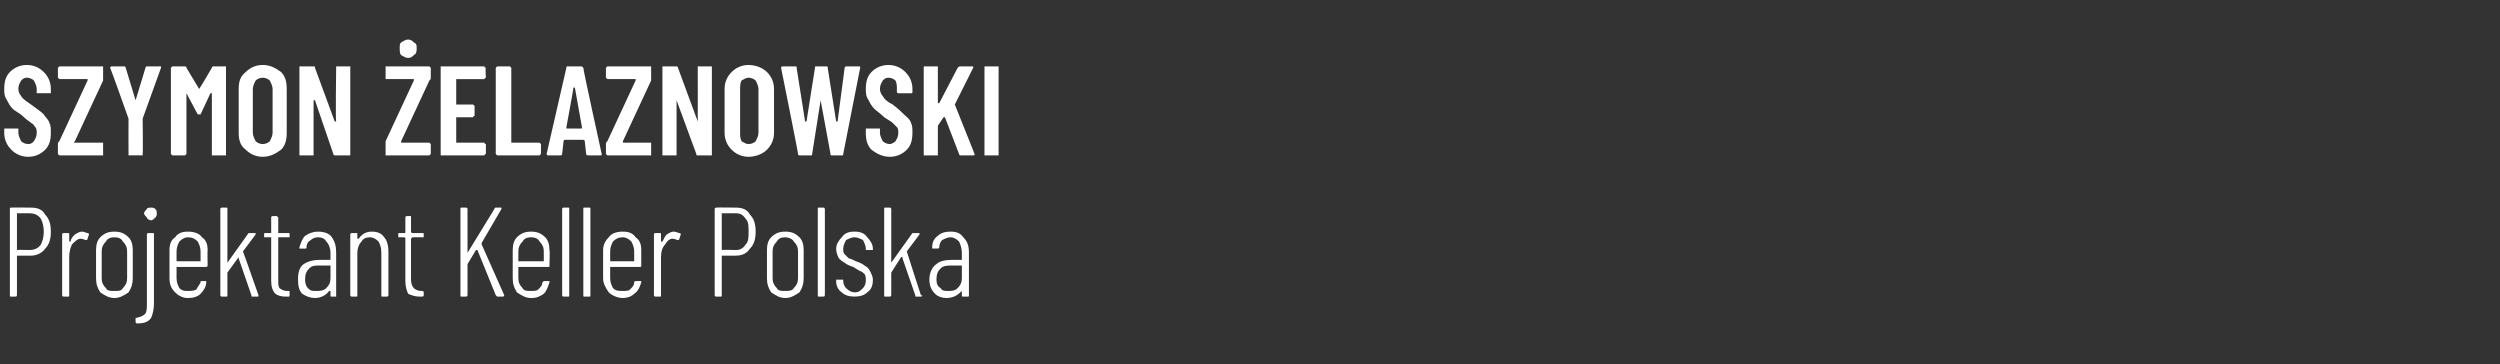 <?xml version="1.0" standalone="no"?><!DOCTYPE svg PUBLIC "-//W3C//DTD SVG 1.1//EN" "http://www.w3.org/Graphics/SVG/1.1/DTD/svg11.dtd"><svg xmlns="http://www.w3.org/2000/svg" version="1.1" width="177px" height="25.8px" viewBox="0 -2 177 25.8" style="top:-2px"><rect x="0" y="-2" width="177" height="25.8" fill="#333333" stroke="none"/><desc>Szymon elaznowski Projektant Keller Polska</desc><defs/><g id="Polygon58383"><path d="m2.2 12.7c.4 0 .8.1 1 .5c.3.3.4.7.4 1.2c0 .5-.1.9-.4 1.2c-.2.3-.6.5-1 .5c0 0-1 0-1 0c0 0 0 0 0 0c0 0 0 2.8 0 2.8c0 .1-.1.1-.1.1c0 0-.3 0-.3 0c-.1 0-.1 0-.1-.1c0 0 0-6.1 0-6.1c0-.1 0-.1.1-.1c-.01-.02 1.4 0 1.4 0c0 0 0-.02 0 0zm-.1 3c.3 0 .6-.1.8-.4c.1-.2.2-.5.2-.9c0-.4-.1-.7-.2-.9c-.2-.3-.5-.4-.8-.4c0 0-.9 0-.9 0c0 0 0 0 0 .1c0 0 0 2.4 0 2.4c0 .1 0 .1 0 .1c.01-.02.9 0 .9 0c0 0 .04-.02 0 0zm3.7-1.3c.2 0 .3.1.4.1c.1 0 .1.1.1.1c0 0-.1.3-.1.3c0 .1-.1.1-.1.1c-.1 0-.2-.1-.4-.1c-.2 0-.4.2-.6.4c-.1.2-.2.5-.2.9c0 0 0 2.7 0 2.7c0 .1 0 .1-.1.1c0 0-.3 0-.3 0c0 0-.1 0-.1-.1c0 0 0-4.3 0-4.3c0-.1.1-.1.1-.1c0 0 .3 0 .3 0c.1 0 .1 0 .1.1c0 0 0 .5 0 .5c0 0 0 0 0 0c0 0 .1 0 .1 0c0-.2.2-.4.3-.5c.2-.1.3-.2.5-.2c0 0 0 0 0 0zm2.3 4.7c-.4 0-.7-.2-1-.4c-.2-.3-.3-.6-.3-1c0 0 0-2 0-2c0-.4.1-.7.3-.9c.3-.3.6-.4 1-.4c.4 0 .7.1 1 .4c.2.2.3.5.3.9c0 0 0 2 0 2c0 .4-.1.7-.3 1c-.3.2-.6.4-1 .4c0 0 0 0 0 0zm0-.5c.3 0 .5 0 .6-.2c.2-.2.3-.4.3-.7c0 0 0-1.9 0-1.9c0-.3-.1-.5-.3-.7c-.1-.2-.3-.3-.6-.3c-.3 0-.5.1-.6.3c-.2.2-.3.4-.3.7c0 0 0 1.9 0 1.9c0 .3.1.5.3.7c.1.2.3.2.6.2c0 0 0 0 0 0zm2.6-5c-.1 0-.3-.1-.3-.2c-.1-.1-.2-.2-.2-.3c0-.1.1-.2.2-.3c0-.1.2-.1.3-.1c.1 0 .2 0 .3.1c.1.1.1.2.1.3c0 .1 0 .2-.1.3c-.1.1-.2.2-.3.2c0 0 0 0 0 0zm-1 7.3c0 0-.1 0-.1-.1c0 0 0-.3 0-.3c0 0 .1 0 .1 0c.3-.1.4-.1.6-.3c.1-.2.1-.4.1-.7c0 0 0-4.9 0-4.9c0-.1.1-.1.1-.1c0 0 .3 0 .3 0c.1 0 .1 0 .1.1c0 0 0 4.9 0 4.9c0 .4-.1.8-.2 1c-.2.3-.5.4-1 .4c0 0 0 0 0 0zm5-4.1c0 .1-.1.1-.1.1c0 0-2.1 0-2.1 0c0 0 0 0 0 0c0 0 0 .8 0 .8c0 .3.1.5.2.7c.2.2.4.2.6.2c.2 0 .4 0 .6-.1c.1-.2.2-.3.3-.5c0-.1 0-.1.1-.1c0 0 .3 0 .3 0c0 0 0 0 0 0c0 0 0 .1 0 .1c0 0 0 0 0 0c0 .3-.2.6-.4.8c-.2.2-.5.3-.9.3c-.4 0-.7-.2-.9-.4c-.3-.3-.4-.6-.4-1c0 0 0-2 0-2c0-.4.1-.7.4-.9c.2-.3.5-.4.9-.4c.4 0 .8.1 1 .4c.3.2.4.5.4.9c-.02.04 0 1.1 0 1.1c0 0-.02.01 0 0zm-1.4-2c-.2 0-.4.1-.6.3c-.1.2-.2.4-.2.7c0 0 0 .7 0 .7c0 0 0 0 0 0c0 0 1.7 0 1.7 0c0 0 0 0 0 0c0 0 0-.7 0-.7c0-.3-.1-.5-.2-.7c-.2-.2-.4-.3-.7-.3c0 0 0 0 0 0zm2.4 4.2c0 0-.1 0-.1-.1c0 0 0-6.1 0-6.1c0-.1.1-.1.1-.1c0 0 .3 0 .3 0c.1 0 .1 0 .1.1c0 0 0 3.8 0 3.8c0 0 0 0 0 0c0 0 0 0 0 0c0 0 1.5-2.1 1.5-2.1c.1 0 .1 0 .1 0c0 0 .4 0 .4 0c0 0 0 0 0 0c0 0 0 0 0 .1c0 0-.9 1.2-.9 1.2c0 0 0 0 0 0c.03.04 1.1 3.1 1.1 3.1c0 0-.01.04 0 0c0 .1 0 .1-.1.1c0 0-.3 0-.3 0c-.1 0-.1 0-.1-.1c0 0-.9-2.6-.9-2.6c0-.1 0-.1 0-.1c0 0-.8 1.1-.8 1.1c0 0 0 0 0 0c0 0 0 1.6 0 1.6c0 .1 0 .1-.1.1c.01 0-.3 0-.3 0c0 0 .01 0 0 0zm4.8-4.2c0 0 0 0-.1 0c0 0-.7 0-.7 0c0 0 0 .1 0 .1c0 0 0 2.9 0 2.9c0 .3 0 .5.1.6c.1.1.3.2.5.2c0 0 .1 0 .1 0c.1 0 .1 0 .1.1c0 0 0 .2 0 .2c0 .1 0 .1-.1.1c0 0-.2 0-.2 0c-.3 0-.6-.1-.7-.2c-.2-.2-.3-.5-.3-.9c0 0 0-3 0-3c0 0 0-.1 0-.1c0 0-.4 0-.4 0c-.1 0-.1 0-.1 0c0 0 0-.2 0-.2c0-.1 0-.1.1-.1c0 0 .4 0 .4 0c0 0 0 0 0-.1c0 0 0-1 0-1c0 0 0-.1.1-.1c0 0 .3 0 .3 0c0 0 .1.1.1.1c0 0 0 1 0 1c0 .1 0 .1 0 .1c0 0 .7 0 .7 0c.1 0 .1 0 .1.1c.01-.05 0 .2 0 .2c0 0 .01-.05 0 0zm2-.4c.4 0 .8.1 1 .4c.2.3.3.6.3 1.1c0 0 0 3 0 3c0 .1 0 .1 0 .1c0 0-.3 0-.3 0c-.1 0-.1 0-.1-.1c0 0 0-.3 0-.3c0 0 0 0 0 0c-.1 0-.1 0-.1 0c-.2.3-.6.5-1 .5c-.3 0-.6-.1-.9-.3c-.2-.2-.3-.5-.3-1c0-.5.1-.9.4-1.1c.3-.2.7-.3 1.1-.3c0 0 .7 0 .7 0c.1 0 .1 0 .1-.1c0 0 0-.4 0-.4c0-.3-.1-.6-.3-.8c-.1-.2-.3-.3-.6-.3c-.2 0-.4.1-.5.2c-.2.1-.3.3-.3.5c0 .1 0 .1-.1.1c0 0-.3 0-.3 0c0 0 0 0-.1 0c0 0 0-.1 0-.1c.1-.3.2-.6.4-.8c.3-.2.6-.3.9-.3c0 0 0 0 0 0zm-.1 4.2c.2 0 .5 0 .7-.2c.2-.2.3-.4.3-.7c0 0 0-.9 0-.9c0 0 0 0-.1 0c0 0-.7 0-.7 0c-.3 0-.5 0-.7.2c-.2.2-.3.4-.3.8c0 .3.1.5.2.6c.2.2.3.2.6.2c0 0 0 0 0 0zm3.9-4.2c.4 0 .7.1.9.4c.2.2.3.6.3 1c0 0 0 3.1 0 3.1c0 .1-.1.1-.1.1c0 0-.3 0-.3 0c-.1 0-.1 0-.1-.1c0 0 0-3 0-3c0-.4-.1-.6-.2-.8c-.2-.2-.4-.3-.6-.3c-.3 0-.5.1-.6.3c-.2.2-.3.5-.3.8c0 0 0 3 0 3c0 .1 0 .1-.1.1c0 0-.3 0-.3 0c0 0-.1 0-.1-.1c0 0 0-4.3 0-4.3c0-.1.1-.1.1-.1c0 0 .3 0 .3 0c.1 0 .1 0 .1.1c0 0 0 .3 0 .3c0 0 0 0 0 0c0 0 .1 0 .1 0c.2-.3.5-.5.9-.5c0 0 0 0 0 0zm3.7.4c0 0 0 0-.1 0c0 0-.7 0-.7 0c0 0-.1.1-.1.1c0 0 0 2.9 0 2.9c0 .3.1.5.2.6c.1.1.3.2.5.2c0 0 .1 0 .1 0c0 0 .1 0 .1.1c0 0 0 .2 0 .2c0 .1-.1.1-.1.1c0 0-.2 0-.2 0c-.3 0-.6-.1-.8-.2c-.1-.2-.2-.5-.2-.9c0 0 0-3 0-3c0 0 0-.1-.1-.1c0 0-.3 0-.3 0c-.1 0-.1 0-.1 0c0 0 0-.2 0-.2c0-.1 0-.1.1-.1c0 0 .3 0 .3 0c.1 0 .1 0 .1-.1c0 0 0-1 0-1c0 0 0-.1.1-.1c0 0 .3 0 .3 0c0 0 0 .1 0 .1c0 0 0 1 0 1c0 .1.1.1.1.1c0 0 .7 0 .7 0c.1 0 .1 0 .1.1c-.01-.05 0 .2 0 .2c0 0-.01-.05 0 0zm2.7 4.2c-.1 0-.1 0-.1-.1c0 0 0-6.1 0-6.1c0-.1 0-.1.1-.1c0 0 .3 0 .3 0c0 0 .1 0 .1.1c0 0 0 3.1 0 3.1c0 0 0 0 0 0c0 0 0 0 0 0c0 0 1.9-3.1 1.9-3.1c0-.1.1-.1.1-.1c0 0 .4 0 .4 0c0 0 0 0 0 0c0 .1 0 .1 0 .1c0 0-1.4 2.4-1.4 2.4c0 0 0 0 0 .1c-.02-.04 1.6 3.6 1.6 3.6c0 0-.03.03 0 0c0 .1-.1.1-.1.1c0 0-.4 0-.4 0c0 0 0 0-.1-.1c0 0-1.3-3.2-1.3-3.2c0 0-.1 0-.1 0c0 0-.6 1-.6 1c0 0 0 0 0 0c0 0 0 2.2 0 2.2c0 .1-.1.1-.1.1c-.02 0-.3 0-.3 0c0 0-.01 0 0 0zm6.2-2.2c0 .1 0 .1 0 .1c0 0-2.1 0-2.1 0c0 0-.1 0-.1 0c0 0 0 .8 0 .8c0 .3.1.5.3.7c.1.2.3.2.6.2c.2 0 .4 0 .5-.1c.2-.2.3-.3.3-.5c.1-.1.1-.1.1-.1c0 0 .3 0 .3 0c0 0 .1 0 .1 0c0 0 0 .1 0 .1c0 0 0 0 0 0c-.1.3-.2.6-.4.8c-.3.2-.5.3-.9.3c-.4 0-.7-.2-1-.4c-.2-.3-.3-.6-.3-1c0 0 0-2 0-2c0-.4.1-.7.3-.9c.3-.3.6-.4 1-.4c.4 0 .7.1 1 .4c.2.2.3.5.3.9c.04.04 0 1.1 0 1.1c0 0 .04.01 0 0zm-1.3-2c-.3 0-.5.1-.6.3c-.2.2-.3.4-.3.7c0 0 0 .7 0 .7c0 0 .1 0 .1 0c0 0 1.6 0 1.6 0c.1 0 .1 0 .1 0c0 0 0-.7 0-.7c0-.3-.1-.5-.3-.7c-.1-.2-.3-.3-.6-.3c0 0 0 0 0 0zm2.3 4.2c0 0-.1 0-.1-.1c0 0 0-6.1 0-6.1c0-.1.1-.1.1-.1c0 0 .3 0 .3 0c.1 0 .1 0 .1.1c0 0 0 6.1 0 6.1c0 .1 0 .1-.1.1c.02 0-.3 0-.3 0c0 0 .02 0 0 0zm1.5 0c-.1 0-.1 0-.1-.1c0 0 0-6.1 0-6.1c0-.1 0-.1.1-.1c0 0 .3 0 .3 0c.1 0 .1 0 .1.1c0 0 0 6.1 0 6.1c0 .1 0 .1-.1.1c0 0-.3 0-.3 0c0 0 0 0 0 0zm4-2.2c0 .1 0 .1-.1.1c0 0-2.1 0-2.1 0c0 0 0 0 0 0c0 0 0 .8 0 .8c0 .3.1.5.2.7c.2.2.4.2.7.2c.2 0 .4 0 .5-.1c.2-.2.3-.3.3-.5c0-.1.1-.1.1-.1c0 0 .3 0 .3 0c0 0 0 0 .1 0c0 0 0 .1 0 .1c0 0 0 0 0 0c-.1.3-.2.6-.5.8c-.2.2-.5.3-.8.3c-.4 0-.8-.2-1-.4c-.2-.3-.4-.6-.4-1c0 0 0-2 0-2c0-.4.2-.7.4-.9c.2-.3.6-.4 1-.4c.4 0 .7.1.9.4c.3.2.4.5.4.9c0 .04 0 1.1 0 1.1c0 0 0 .01 0 0zm-1.3-2c-.3 0-.5.1-.7.3c-.1.2-.2.4-.2.7c0 0 0 .7 0 .7c0 0 0 0 0 0c0 0 1.7 0 1.7 0c0 0 0 0 0 0c0 0 0-.7 0-.7c0-.3-.1-.5-.2-.7c-.2-.2-.4-.3-.6-.3c0 0 0 0 0 0zm3.6-.4c.2 0 .3.1.4.1c.1 0 .1.1.1.1c0 0-.1.3-.1.3c0 .1-.1.1-.1.1c-.1 0-.2-.1-.4-.1c-.2 0-.4.2-.5.4c-.2.2-.3.5-.3.9c0 0 0 2.7 0 2.7c0 .1 0 .1-.1.1c0 0-.3 0-.3 0c0 0-.1 0-.1-.1c0 0 0-4.3 0-4.3c0-.1.1-.1.1-.1c0 0 .3 0 .3 0c.1 0 .1 0 .1.1c0 0 0 .5 0 .5c0 0 0 0 0 0c.1 0 .1 0 .1 0c.1-.2.2-.4.3-.5c.2-.1.3-.2.5-.2c0 0 0 0 0 0zm4.4-1.7c.4 0 .8.1 1 .5c.3.3.4.7.4 1.2c0 .5-.1.9-.4 1.2c-.2.3-.5.5-1 .5c0 0-1 0-1 0c0 0 0 0 0 0c0 0 0 2.8 0 2.8c0 .1 0 .1-.1.1c0 0-.3 0-.3 0c0 0-.1 0-.1-.1c0 0 0-6.1 0-6.1c0-.1.1-.1.1-.1c.01-.02 1.4 0 1.4 0c0 0 .02-.02 0 0zm0 3c.3 0 .5-.1.7-.4c.2-.2.2-.5.2-.9c0-.4 0-.7-.2-.9c-.2-.3-.4-.4-.7-.4c0 0-1 0-1 0c0 0 0 0 0 .1c0 0 0 2.4 0 2.4c0 .1 0 .1 0 .1c.04-.02 1 0 1 0c0 0-.04-.02 0 0zm3.5 3.4c-.4 0-.7-.2-1-.4c-.2-.3-.3-.6-.3-1c0 0 0-2 0-2c0-.4.1-.7.3-.9c.3-.3.6-.4 1-.4c.4 0 .7.1 1 .4c.2.2.3.5.3.9c0 0 0 2 0 2c0 .4-.1.7-.3 1c-.3.2-.6.4-1 .4c0 0 0 0 0 0zm0-.5c.2 0 .5 0 .6-.2c.2-.2.3-.4.3-.7c0 0 0-1.9 0-1.9c0-.3-.1-.5-.3-.7c-.1-.2-.4-.3-.6-.3c-.3 0-.5.1-.6.3c-.2.2-.3.4-.3.7c0 0 0 1.9 0 1.9c0 .3.1.5.3.7c.1.2.3.2.6.2c0 0 0 0 0 0zm2.4.4c-.1 0-.1 0-.1-.1c0 0 0-6.1 0-6.1c0-.1 0-.1.1-.1c0 0 .3 0 .3 0c0 0 .1 0 .1.1c0 0 0 6.1 0 6.1c0 .1-.1.1-.1.1c-.04 0-.3 0-.3 0c0 0-.03 0 0 0zm2.5 0c-.4 0-.7-.1-.9-.3c-.3-.2-.4-.5-.4-.8c0 0 0-.1 0-.1c0 0 0 0 .1 0c0 0 .3 0 .3 0c0 0 .1 0 .1 0c0 0 0 .1 0 .1c0 .2.1.4.2.5c.2.2.4.3.6.3c.3 0 .4-.1.6-.3c.1-.1.2-.3.2-.5c0-.2 0-.4-.1-.5c-.1-.1-.2-.2-.3-.2c-.2-.1-.3-.2-.5-.3c-.3-.1-.5-.2-.6-.3c-.2-.1-.3-.2-.4-.3c-.1-.2-.2-.4-.2-.7c0-.3.2-.6.4-.8c.2-.3.5-.4.9-.4c.4 0 .7.1.9.4c.2.2.4.5.4.8c0 0 0 .1 0 .1c0 0-.1 0-.1 0c0 0-.3 0-.3 0c-.1 0-.1 0-.1 0c0 0 0-.1 0-.1c0-.2-.1-.4-.2-.6c-.2-.1-.4-.2-.6-.2c-.2 0-.4.1-.6.2c-.1.2-.2.4-.2.6c0 .2 0 .3.1.4c.1.1.2.2.3.3c.1 0 .3.1.5.2c.3.1.5.2.6.3c.2.1.3.2.4.4c.1.2.2.4.2.6c0 .4-.1.7-.4.9c-.2.2-.5.3-.9.3c0 0 0 0 0 0zm2.2 0c-.1 0-.1 0-.1-.1c0 0 0-6.1 0-6.1c0-.1 0-.1.1-.1c0 0 .3 0 .3 0c0 0 .1 0 .1.1c0 0 0 3.8 0 3.8c0 0 0 0 0 0c0 0 0 0 0 0c0 0 1.5-2.1 1.5-2.1c0 0 .1 0 .1 0c0 0 .3 0 .3 0c.1 0 .1 0 .1 0c0 0 0 0 0 .1c0 0-.9 1.2-.9 1.2c0 0 0 0 0 0c0 .04 1 3.1 1 3.1c0 0 .06.04.1 0c0 .1-.1.1-.1.1c0 0-.3 0-.3 0c-.1 0-.1 0-.1-.1c0 0-.9-2.6-.9-2.6c0-.1 0-.1-.1-.1c0 0-.7 1.1-.7 1.1c0 0 0 0 0 0c0 0 0 1.6 0 1.6c0 .1-.1.1-.1.1c-.02 0-.3 0-.3 0c0 0-.02 0 0 0zm4.6-4.6c.4 0 .7.1.9.4c.3.3.4.6.4 1.1c0 0 0 3 0 3c0 .1 0 .1-.1.1c0 0-.3 0-.3 0c-.1 0-.1 0-.1-.1c0 0 0-.3 0-.3c0 0 0 0 0 0c0 0 0 0 0 0c-.3.3-.6.5-1.1.5c-.3 0-.6-.1-.8-.3c-.2-.2-.4-.5-.4-1c0-.5.2-.9.5-1.1c.2-.2.6-.3 1.1-.3c0 0 .7 0 .7 0c0 0 0 0 0-.1c0 0 0-.4 0-.4c0-.3-.1-.6-.2-.8c-.2-.2-.4-.3-.6-.3c-.2 0-.4.1-.6.2c-.1.1-.2.3-.2.5c0 .1-.1.1-.1.1c0 0-.4 0-.4 0c0 0 0 0 0 0c0 0 0-.1 0-.1c0-.3.1-.6.4-.8c.2-.2.5-.3.9-.3c0 0 0 0 0 0zm-.2 4.2c.3 0 .5 0 .7-.2c.2-.2.3-.4.3-.7c0 0 0-.9 0-.9c0 0 0 0 0 0c0 0-.7 0-.7 0c-.3 0-.6 0-.8.2c-.2.2-.3.4-.3.8c0 .3.1.5.3.6c.1.2.3.2.5.2c0 0 0 0 0 0z" stroke="none" fill="#fff"/></g><g id="Polygon58382"><path d="m2 9.1c-.5 0-.9-.2-1.2-.5c-.3-.3-.5-.7-.5-1.2c0 0 0-.2 0-.2c0 0 0 0 0-.1c.1 0 .1 0 .1 0c0 0 .8 0 .8 0c.1 0 .1 0 .1 0c0 .1 0 .1 0 .1c0 0 0 .2 0 .2c0 .2.1.4.2.6c.1.1.3.2.5.2c.2 0 .3-.1.4-.2c.1-.2.2-.3.2-.6c0-.1 0-.3-.1-.4c-.1-.1-.1-.2-.3-.3c-.1-.1-.3-.2-.5-.4c-.3-.3-.6-.4-.8-.6c-.2-.2-.3-.4-.4-.6c-.2-.3-.2-.5-.2-.8c0-.5.1-.9.4-1.2c.3-.3.7-.5 1.2-.5c.5 0 .9.2 1.2.5c.3.3.5.7.5 1.2c0 0 0 .2 0 .2c0 .1 0 .1 0 .1c-.1 0-.1 0-.1 0c0 0-.8 0-.8 0c-.1 0-.1 0-.1 0c0 0 0 0 0-.1c0 0 0-.2 0-.2c0-.2-.1-.4-.2-.6c-.1-.1-.3-.2-.5-.2c-.2 0-.3.1-.4.2c-.1.2-.2.3-.2.6c0 .2.1.4.2.5c.1.2.4.4.7.6c.4.3.7.5.9.7c.1.2.3.3.4.6c.1.2.1.4.1.7c0 .5-.1.9-.4 1.2c-.3.3-.7.5-1.2.5c0 0 0 0 0 0zm2.2-.1c0 0 0 0 0 0c-.1-.1-.1-.1-.1-.1c0 0 0-.7 0-.7c0-.1 0-.1.1-.2c0 0 2-4.3 2-4.3c0-.1 0-.1 0-.1c0 0 0 0-.1 0c0 0-1.9 0-1.9 0c0 0 0 0 0 0c-.1-.1-.1-.1-.1-.1c0 0 0-.7 0-.7c0 0 0 0 .1-.1c0 0 0 0 0 0c0 0 3 0 3 0c0 0 0 0 .1 0c0 .1 0 .1 0 .1c0 0 0 .7 0 .7c0 .1 0 .1 0 .2c0 0-2 4.3-2 4.3c-.1.1-.1.1 0 .1c0 0 0 0 0 0c0 0 1.9 0 1.9 0c0 0 0 0 .1 0c0 .1 0 .1 0 .1c0 0 0 .7 0 .7c0 0 0 0 0 .1c-.1 0-.1 0-.1 0c-.01 0-3 0-3 0c0 0 .04 0 0 0zm5 0c0 0-.1 0-.1 0c0-.1 0-.1 0-.1c-.01-.02 0-2.5 0-2.5l0 0c0 0-1.27-3.57-1.3-3.6c0 0 0 0 0 0c0-.1.1-.1.1-.1c0 0 .9 0 .9 0c0 0 .1 0 .1.1c0 0 .7 2.3.7 2.3c0 0 0 0 0 0c0 0 0 0 0 0c0 0 .7-2.3.7-2.3c0-.1.1-.1.1-.1c0 0 .9 0 .9 0c0 0 .1 0 .1 0c0 .1 0 .1 0 .1c-.01.03-1.3 3.6-1.3 3.6l0 0c0 0 .03 2.48 0 2.5c0 0 0 0 0 .1c0 0 0 0-.1 0c.03-.01-.8 0-.8 0c0 0 0-.01 0 0zm5.8-6.2c0-.1.1-.1.1-.1c0 0 .8 0 .8 0c.1 0 .1 0 .1 0c0 .1 0 .1 0 .1c0 0 0 6.1 0 6.1c0 0 0 0 0 .1c0 0 0 0-.1 0c0 0-.8 0-.8 0c0 0 0 0-.1 0c0-.1 0-.1 0-.1c0 0 0-4.3 0-4.3c0 0 0 0 0 0c0 0 0 0-.1 0c0 0-.7 1.5-.7 1.5c-.1 0-.1 0-.1 0c0 0-.1 0-.1 0c0 0-.8-1.5-.8-1.5c0 0 0 0 0 0c0 0 0 0 0 0c0 0 0 4.3 0 4.3c0 0 0 0-.1.1c0 0 0 0 0 0c0 0-.9 0-.9 0c0 0 0 0 0 0c-.1-.1-.1-.1-.1-.1c0 0 0-6.1 0-6.1c0 0 0 0 .1-.1c0 0 0 0 0 0c0 0 .9 0 .9 0c0 0 .1 0 .1.1c0 0 .9 1.5.9 1.5c0 0 0 0 0 0c.02.01.9-1.5.9-1.5c0 0-.02-.03 0 0zm3.6 6.3c-.5 0-.9-.2-1.2-.5c-.4-.3-.5-.7-.5-1.2c0 0 0-3.1 0-3.1c0-.5.1-.9.5-1.2c.3-.3.7-.5 1.2-.5c.5 0 .9.2 1.3.5c.3.3.4.7.4 1.2c0 0 0 3.1 0 3.1c0 .5-.1.9-.4 1.2c-.4.3-.8.5-1.3.5c0 0 0 0 0 0zm0-.9c.2 0 .4-.1.5-.2c.1-.2.2-.4.2-.6c0 0 0-3.1 0-3.1c0-.2-.1-.4-.2-.6c-.1-.1-.3-.2-.5-.2c-.2 0-.4.1-.5.2c-.1.2-.2.4-.2.6c0 0 0 3.1 0 3.1c0 .2.1.4.2.6c.1.1.3.2.5.2c0 0 0 0 0 0zm5.2-5.4c0 0 0 0 0-.1c0 0 0 0 .1 0c0 0 .8 0 .8 0c0 0 0 0 .1 0c0 .1 0 .1 0 .1c0 0 0 6.1 0 6.1c0 0 0 0 0 .1c-.1 0-.1 0-.1 0c0 0-1 0-1 0c0 0-.1 0-.1-.1c0 0-1.3-3.8-1.3-3.8c0 0 0 0-.1 0c0 0 0 0 0 0c0 0 0 3.8 0 3.8c0 0 0 0 0 .1c0 0 0 0-.1 0c0 0-.8 0-.8 0c0 0-.1 0-.1 0c0-.1 0-.1 0-.1c0 0 0-6.1 0-6.1c0 0 0 0 0-.1c0 0 .1 0 .1 0c0 0 .9 0 .9 0c.1 0 .1 0 .1.1c0 0 1.4 3.8 1.4 3.8c0 0 0 0 0 0c0 0 .1 0 .1 0c-.05-.03 0-3.8 0-3.8c0 0-.05.01 0 0zm3.6 6.2c0 0-.1 0-.1 0c0-.1 0-.1 0-.1c0 0 0-.7 0-.7c0-.1 0-.1 0-.2c0 0 2-4.3 2-4.3c0-.1 0-.1 0-.1c0 0 0 0 0 0c0 0-1.9 0-1.9 0c0 0-.1 0-.1 0c0-.1 0-.1 0-.1c0 0 0-.7 0-.7c0 0 0 0 0-.1c0 0 .1 0 .1 0c0 0 3 0 3 0c0 0 0 0 0 0c.1.1.1.1.1.1c0 0 0 .7 0 .7c0 .1 0 .1-.1.2c0 0-2 4.3-2 4.3c0 .1 0 .1 0 .1c0 0 0 0 0 0c0 0 2 0 2 0c0 0 0 0 0 0c.1.1.1.1.1.1c0 0 0 .7 0 .7c0 0 0 0-.1.1c0 0 0 0 0 0c-.04 0-3 0-3 0c0 0 0 0 0 0zm1.5-6.9c-.2 0-.3-.1-.5-.2c-.1-.1-.1-.3-.1-.5c0-.2 0-.3.1-.4c.2-.1.3-.2.5-.2c.2 0 .3.1.4.2c.2.1.2.2.2.4c0 .2 0 .4-.2.5c-.1.1-.2.2-.4.2c0 0 0 0 0 0zm5.5 1.4c0 0-.1 0-.1.1c0 0 0 0-.1 0c0 0-1.9 0-1.9 0c0 0 0 0 0 0c0 0 0 1.7 0 1.7c0 .1 0 .1 0 .1c0 0 1.2 0 1.2 0c0 0 0 0 0 0c0 0 .1.1.1.1c0 0 0 .7 0 .7c0 0-.1 0-.1.1c0 0 0 0 0 0c0 0-1.2 0-1.2 0c0 0 0 0 0 0c0 0 0 1.8 0 1.8c0 0 0 0 0 0c0 0 1.9 0 1.9 0c.1 0 .1 0 .1 0c0 .1.1.1.1.1c0 0 0 .7 0 .7c0 0-.1 0-.1.1c0 0 0 0-.1 0c0 0-2.9 0-2.9 0c0 0 0 0-.1 0c0-.1 0-.1 0-.1c0 0 0-6.1 0-6.1c0 0 0 0 0-.1c.1 0 .1 0 .1 0c0 0 2.9 0 2.9 0c.1 0 .1 0 .1 0c0 .1.1.1.1.1c-.05.01 0 .7 0 .7c0 0-.05-.01 0 0zm.8 5.5c0 0 0 0 0 0c-.1-.1-.1-.1-.1-.1c0 0 0-6.1 0-6.1c0 0 0 0 .1-.1c0 0 0 0 0 0c0 0 .9 0 .9 0c0 0 0 0 0 0c.1.1.1.1.1.1c0 0 0 5.3 0 5.3c0 0 0 0 0 0c0 0 2 0 2 0c0 0 0 0 0 0c.1.1.1.1.1.1c0 0 0 .7 0 .7c0 0 0 0-.1.1c0 0 0 0 0 0c-.04 0-3 0-3 0c0 0 .03 0 0 0zm6.5 0c-.1 0-.2 0-.2-.1c0 0-.1-.9-.1-.9c0-.1-.1-.1-.1-.1c0 0-1.3 0-1.3 0c0 0-.1 0-.1.1c0 0-.1.9-.1.9c0 .1-.1.1-.1.1c0 0-.9 0-.9 0c0 0-.1 0-.1-.1c0 0 1.4-6.1 1.4-6.1c0-.1 0-.1.1-.1c0 0 .9 0 .9 0c.1 0 .1 0 .2.1c-.04 0 1.3 6.1 1.3 6.1c0 0-.01.02 0 0c0 .1 0 .1-.1.1c-.01 0-.8 0-.8 0c0 0-.05 0 0 0zm-1.6-2c0 .1 0 .1 0 .1c0 0 1 0 1 0c.1 0 .1 0 .1-.1c0 0-.5-2.8-.5-2.8c0 0 0 0-.1 0c0 0 0 0 0 0c.02 0-.5 2.8-.5 2.8c0 0 0 .05 0 0zm2.9 2c0 0 0 0 0 0c-.1-.1-.1-.1-.1-.1c0 0 0-.7 0-.7c0-.1 0-.1.1-.2c0 0 2-4.3 2-4.3c0-.1 0-.1 0-.1c0 0 0 0 0 0c0 0-2 0-2 0c0 0 0 0 0 0c-.1-.1-.1-.1-.1-.1c0 0 0-.7 0-.7c0 0 0 0 .1-.1c0 0 0 0 0 0c0 0 3 0 3 0c0 0 .1 0 .1 0c0 .1 0 .1 0 .1c0 0 0 .7 0 .7c0 .1 0 .1 0 .2c0 0-2 4.3-2 4.3c0 .1 0 .1 0 .1c0 0 0 0 0 0c0 0 1.9 0 1.9 0c0 0 .1 0 .1 0c0 .1 0 .1 0 .1c0 0 0 .7 0 .7c0 0 0 0 0 .1c0 0-.1 0-.1 0c0 0-3 0-3 0c0 0 .05 0 0 0zm6.4-6.2c0 0 0 0 0-.1c.1 0 .1 0 .1 0c0 0 .8 0 .8 0c.1 0 .1 0 .1 0c0 .1 0 .1 0 .1c0 0 0 6.1 0 6.1c0 0 0 0 0 .1c0 0 0 0-.1 0c0 0-.9 0-.9 0c-.1 0-.1 0-.1-.1c0 0-1.4-3.8-1.4-3.8c0 0 0 0 0 0c0 0 0 0 0 0c0 0 0 3.8 0 3.8c0 0 0 0 0 .1c-.1 0-.1 0-.1 0c0 0-.8 0-.8 0c-.1 0-.1 0-.1 0c0-.1 0-.1 0-.1c0 0 0-6.1 0-6.1c0 0 0 0 0-.1c0 0 0 0 .1 0c0 0 .9 0 .9 0c0 0 .1 0 .1.1c0 0 1.4 3.8 1.4 3.8c0 0 0 0 0 0c0 0 0 0 0 0c.01-.03 0-3.8 0-3.8c0 0 .01.01 0 0zm3.6 6.3c-.5 0-.9-.2-1.2-.5c-.3-.3-.5-.7-.5-1.2c0 0 0-3.1 0-3.1c0-.5.2-.9.5-1.2c.3-.3.7-.5 1.2-.5c.5 0 1 .2 1.3.5c.3.3.5.7.5 1.2c0 0 0 3.1 0 3.1c0 .5-.2.9-.5 1.2c-.3.3-.8.5-1.3.5c0 0 0 0 0 0zm0-.9c.2 0 .4-.1.5-.2c.1-.2.2-.4.2-.6c0 0 0-3.1 0-3.1c0-.2-.1-.4-.2-.6c-.1-.1-.3-.2-.5-.2c-.2 0-.3.1-.5.2c-.1.2-.1.4-.1.6c0 0 0 3.1 0 3.1c0 .2 0 .4.1.6c.2.1.3.2.5.2c0 0 0 0 0 0zm3.6.8c0 0-.1 0-.1-.1c.03 0-1.2-6.1-1.2-6.1c0 0 .02-.02 0 0c0-.1.1-.1.1-.1c0 0 .9 0 .9 0c.1 0 .1 0 .1.1c0 0 .6 3.8.6 3.8c0 0 0 0 .1 0c0 0 0 0 0 0c0 0 .6-3.8.6-3.8c0-.1 0-.1.1-.1c0 0 .7 0 .7 0c.1 0 .1 0 .1.1c0 0 .6 3.8.6 3.8c0 0 0 0 0 0c.1 0 .1 0 .1 0c0 0 .5-3.8.5-3.8c0-.1.1-.1.2-.1c0 0 .8 0 .8 0c.1 0 .1 0 .1.1c0 0-1.2 6.1-1.2 6.1c0 .1 0 .1-.1.1c0 0-.7 0-.7 0c-.1 0-.1 0-.1-.1c0 0-.7-3.8-.7-3.8c0 0 0-.1 0-.1c0 0 0 .1 0 .1c0 0-.6 3.8-.6 3.8c0 .1 0 .1-.1.1c.02 0-.8 0-.8 0c0 0 .04 0 0 0zm6.4.1c-.5 0-.9-.2-1.3-.5c-.3-.3-.4-.7-.4-1.2c0 0 0-.2 0-.2c0 0 0 0 0-.1c0 0 .1 0 .1 0c0 0 .8 0 .8 0c0 0 .1 0 .1 0c0 .1 0 .1 0 .1c0 0 0 .2 0 .2c0 .2.1.4.2.6c.1.1.3.2.5.2c.1 0 .3-.1.4-.2c.1-.2.2-.3.2-.6c0-.1 0-.3-.1-.4c-.1-.1-.2-.2-.3-.3c-.1-.1-.3-.2-.6-.4c-.3-.3-.5-.4-.7-.6c-.2-.2-.3-.4-.4-.6c-.2-.3-.2-.5-.2-.8c0-.5.1-.9.4-1.2c.3-.3.7-.5 1.2-.5c.5 0 .9.2 1.2.5c.3.3.5.7.5 1.2c0 0 0 .2 0 .2c0 .1 0 .1-.1.1c0 0 0 0 0 0c0 0-.8 0-.8 0c-.1 0-.1 0-.1 0c0 0-.1 0-.1-.1c0 0 0-.2 0-.2c0-.2 0-.4-.1-.6c-.1-.1-.3-.2-.5-.2c-.2 0-.3.1-.4.2c-.1.2-.2.3-.2.6c0 .2.1.4.2.5c.1.2.3.4.7.6c.4.3.6.5.8.7c.2.2.4.3.5.6c.1.2.1.4.1.7c0 .5-.1.9-.4 1.2c-.3.3-.7.5-1.2.5c0 0 0 0 0 0zm2.5-.1c0 0-.1 0-.1 0c0-.1 0-.1 0-.1c0 0 0-6.1 0-6.1c0 0 0 0 0-.1c0 0 .1 0 .1 0c0 0 .8 0 .8 0c0 0 .1 0 .1 0c0 .1 0 .1 0 .1c0 0 0 2.5 0 2.5c0 0 0 0 0 0c0 0 .1 0 .1 0c0 0 1.3-2.5 1.3-2.5c.1-.1.1-.1.2-.1c0 0 .8 0 .8 0c.1 0 .1 0 .1 0c0 .1 0 .1 0 .1c0 0-1.3 2.6-1.3 2.6c0 0 0 0 0 0c0 0 1.4 3.5 1.4 3.5c0 0 0 0 0 0c0 .1 0 .1-.1.1c0 0-.9 0-.9 0c0 0-.1 0-.1-.1c0 0-1-2.6-1-2.6c0 0-.1 0-.1 0c0 0 0 0 0 0c0 0-.4.6-.4.6c0 0 0 .1 0 .1c0 0 0 1.9 0 1.9c0 0 0 0 0 .1c0 0-.1 0-.1 0c.01 0-.8 0-.8 0c0 0-.02 0 0 0zm4.3 0c-.1 0-.1 0-.1 0c0-.1 0-.1 0-.1c0 0 0-6.1 0-6.1c0 0 0 0 0-.1c0 0 0 0 .1 0c0 0 .8 0 .8 0c0 0 .1 0 .1 0c0 .1 0 .1 0 .1c0 0 0 6.1 0 6.1c0 0 0 0 0 .1c0 0-.1 0-.1 0c0 0-.8 0-.8 0c0 0-.02 0 0 0z" stroke="none" fill="#fff"/></g></svg>